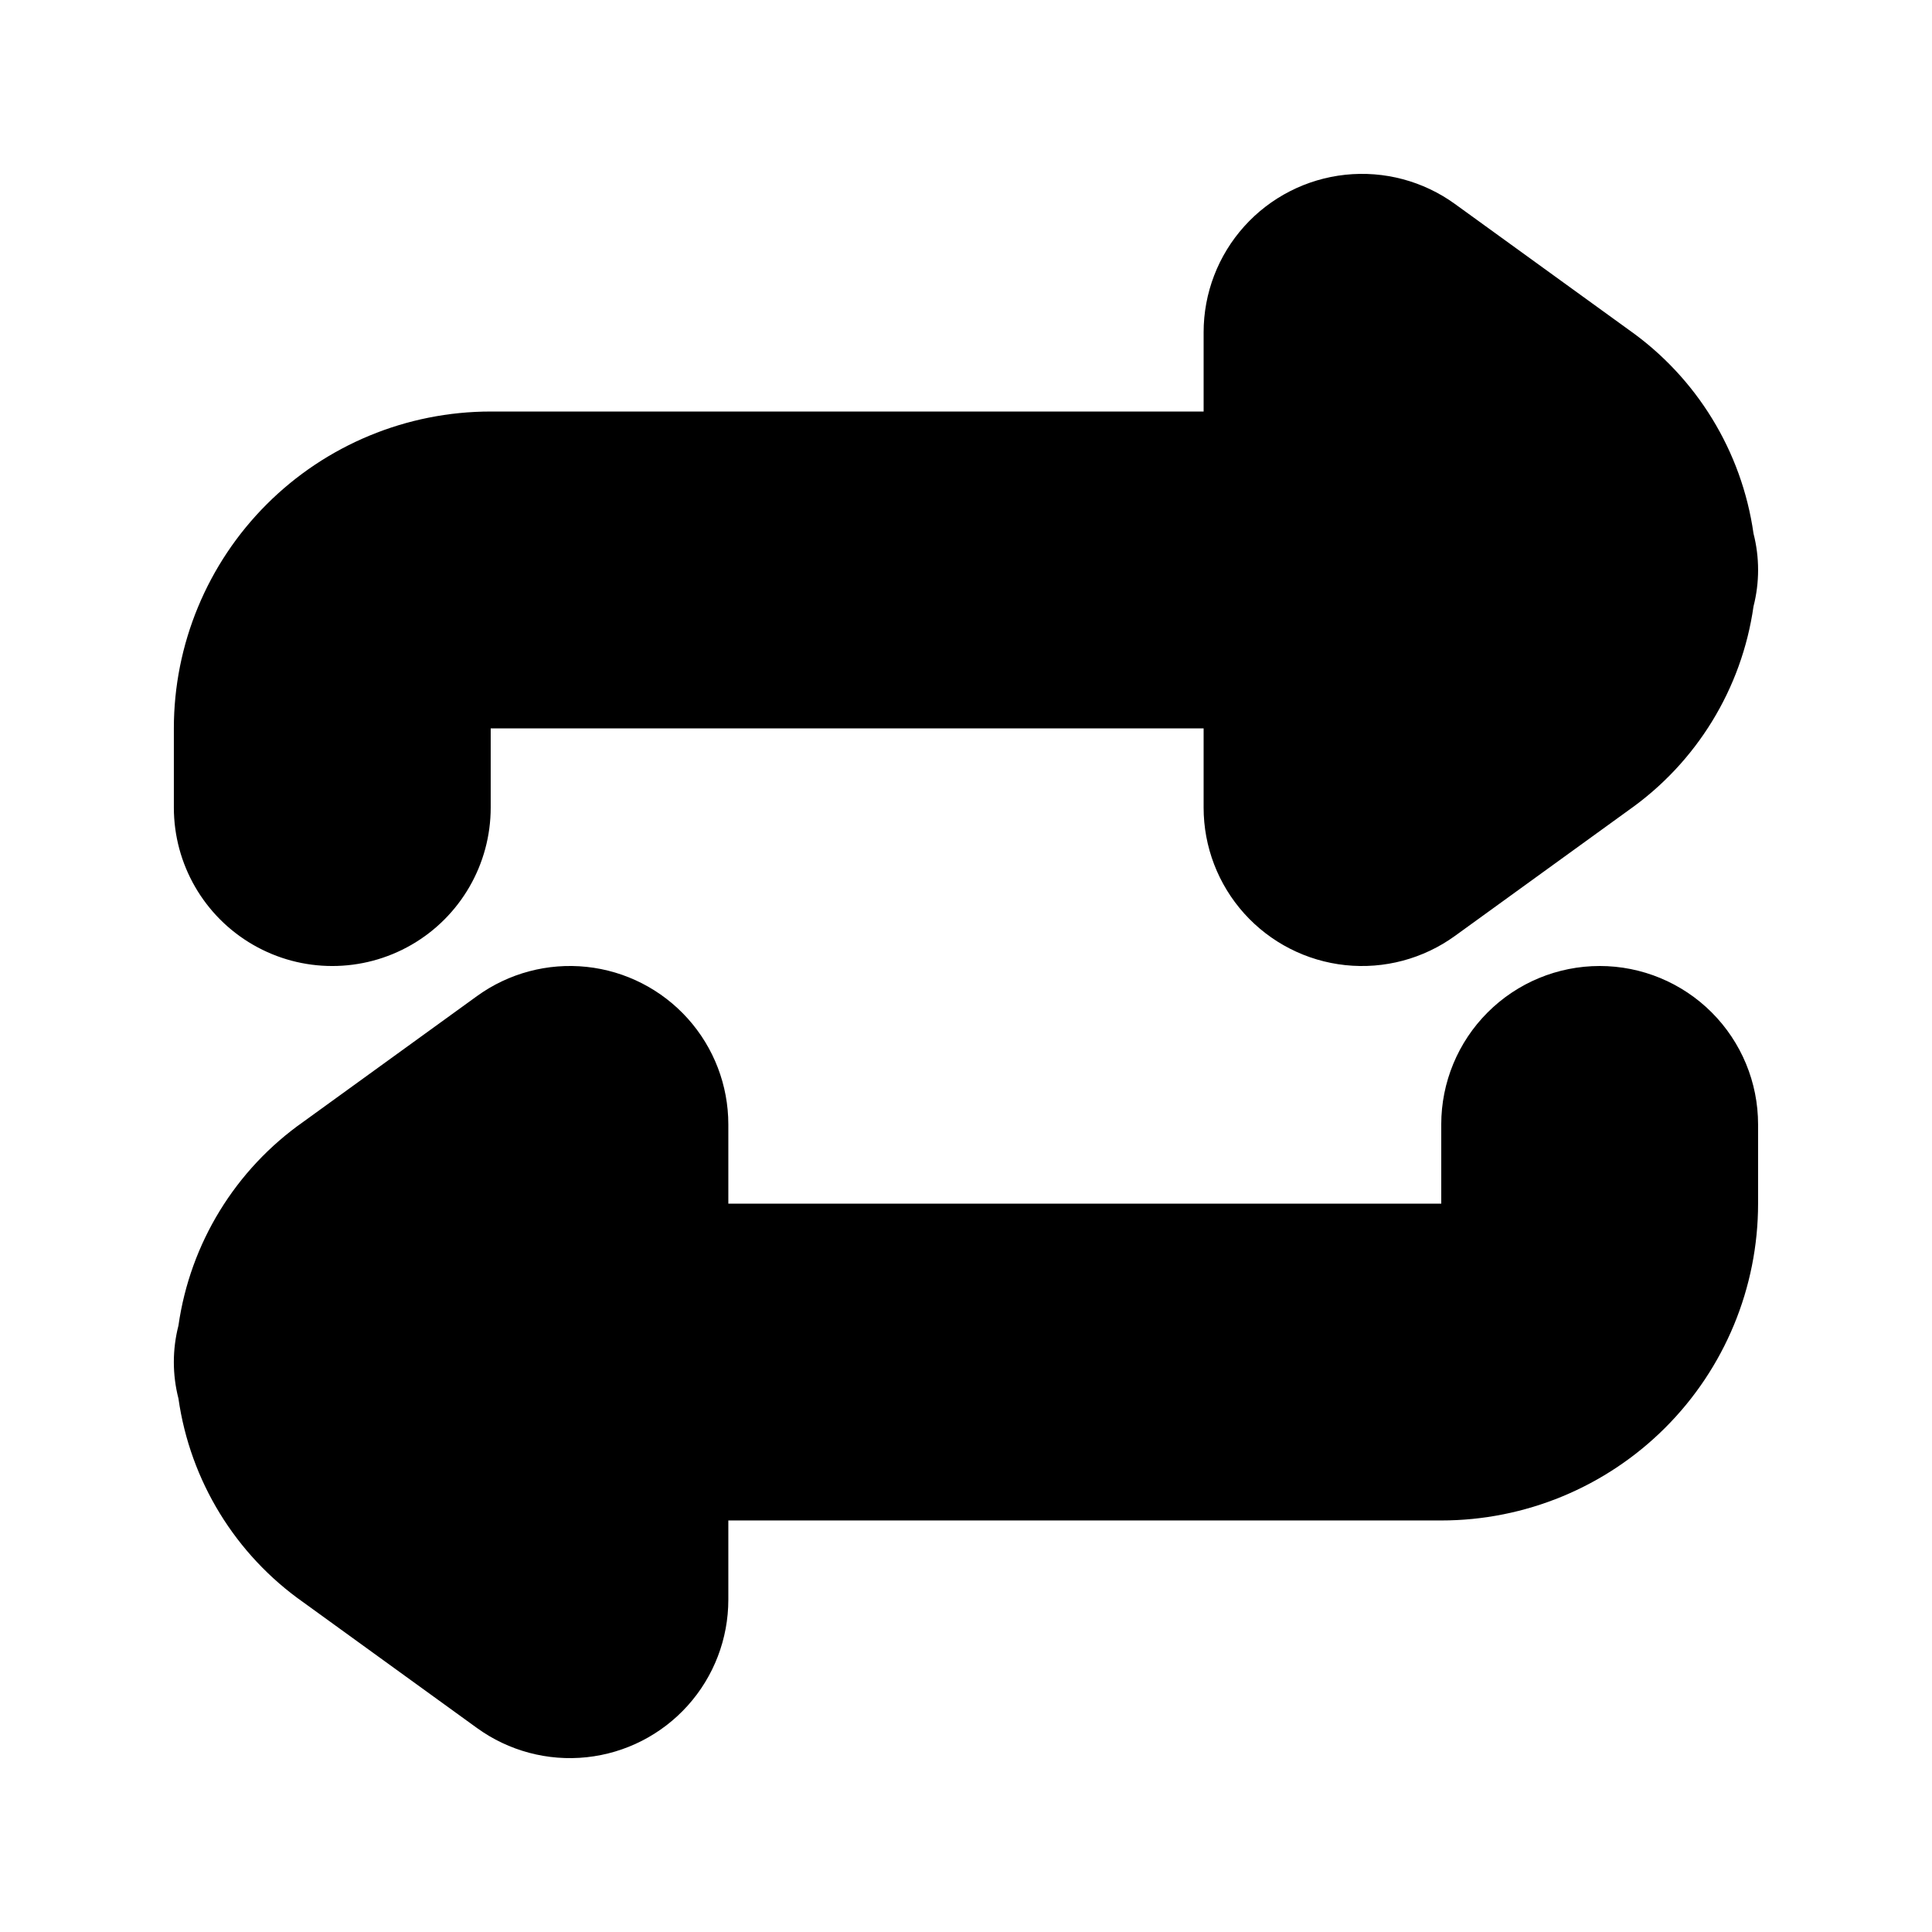 <?xml version="1.0" encoding="UTF-8"?>
<!-- Uploaded to: ICON Repo, www.svgrepo.com, Generator: ICON Repo Mixer Tools -->
<svg fill="#000000" width="800px" height="800px" version="1.1" viewBox="144 144 512 512" xmlns="http://www.w3.org/2000/svg">
 <g>
  <path d="m575.57 231.35-45.992-33.293c-8.398-6.082-18.746-8.84-29.055-7.746-10.312 1.098-19.852 5.969-26.785 13.676-6.934 7.707-10.77 17.711-10.766 28.078v20.992h-188.93c-22.27 0-43.629 8.848-59.375 24.594-15.746 15.746-24.594 37.105-24.594 59.375v20.992c0 15 8 28.859 20.992 36.359 12.988 7.5 28.992 7.5 41.984 0 12.988-7.5 20.992-21.359 20.992-36.359v-20.992h188.93v20.992c-0.004 10.367 3.832 20.367 10.766 28.078 6.934 7.707 16.473 12.578 26.785 13.672 10.309 1.094 20.656-1.664 29.055-7.742l45.992-33.293v-0.004c18.031-12.66 30.023-32.219 33.129-54.031 1.621-6.336 1.621-12.977 0-19.312-3.106-21.812-15.098-41.371-33.129-54.035z"/>
  <path d="m567.93 400c-11.133 0-21.812 4.422-29.688 12.297-7.871 7.871-12.297 18.551-12.297 29.688v20.992h-188.93v-20.992c0-10.371-3.836-20.371-10.77-28.078-6.934-7.711-16.473-12.582-26.781-13.676-10.312-1.094-20.66 1.664-29.059 7.746l-45.992 33.293c-18.031 12.664-30.02 32.219-33.125 54.031-1.625 6.336-1.625 12.98 0 19.312 3.106 21.816 15.094 41.371 33.125 54.035l45.992 33.293c8.398 6.082 18.746 8.84 29.059 7.746 10.309-1.098 19.848-5.965 26.781-13.676 6.934-7.707 10.77-17.711 10.77-28.078v-20.992h188.93-0.004c22.27 0 43.629-8.844 59.375-24.594 15.75-15.746 24.594-37.102 24.594-59.371v-20.992c0-11.137-4.422-21.816-12.297-29.688-7.871-7.875-18.551-12.297-29.688-12.297z"/>
 </g>
</svg>